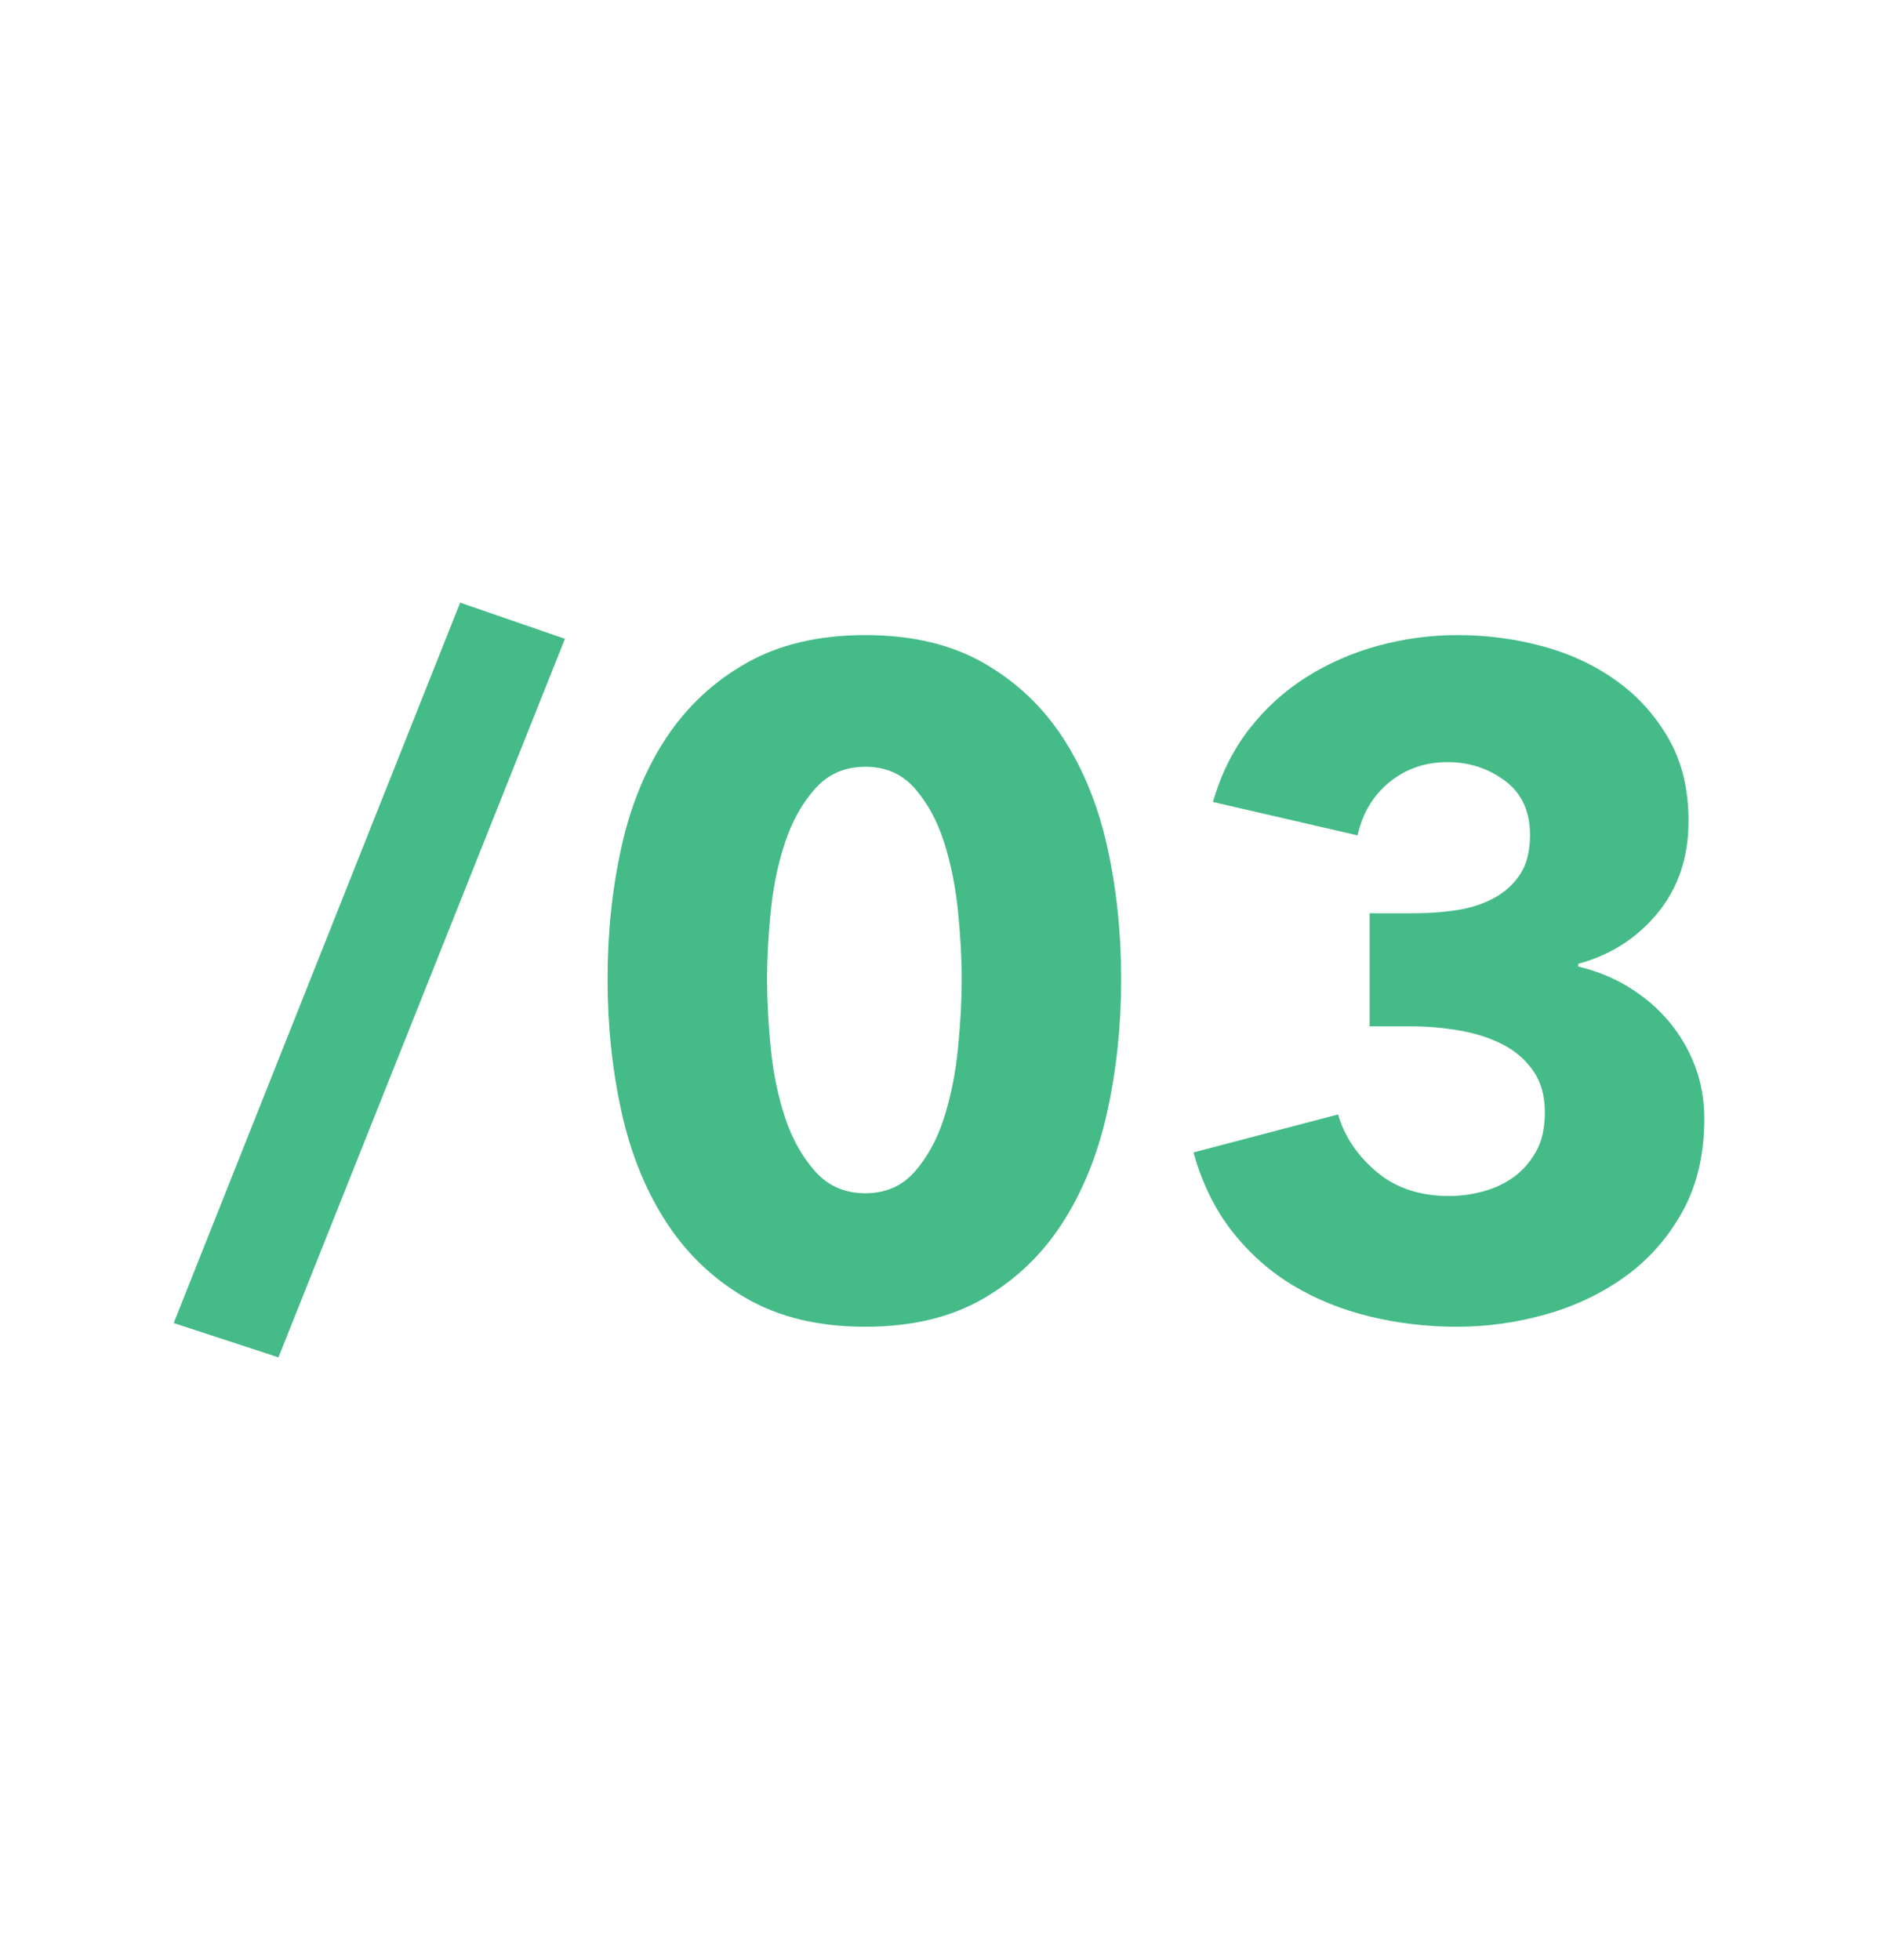 <?xml version="1.0" encoding="UTF-8"?>
<svg id="Numérotation" xmlns="http://www.w3.org/2000/svg" viewBox="0 0 307.217 320.613">
  <defs>
    <style>
      .cls-1 {
        fill: #45bb88;
      }
    </style>
  </defs>
  <path class="cls-1" d="M45.552,222.033l-17.138-5.611,46.863-117.841,17.138,5.915-46.863,117.537Z"/>
  <path class="cls-1" d="M183.41,160.154c0,7.583-.759,14.814-2.275,21.688-1.516,6.878-3.943,12.917-7.279,18.123-3.336,5.21-7.659,9.355-12.967,12.437s-11.754,4.625-19.337,4.625-14.055-1.542-19.413-4.625c-5.36-3.082-9.732-7.228-13.119-12.437-3.388-5.206-5.839-11.245-7.355-18.123-1.516-6.874-2.275-14.105-2.275-21.688s.759-14.787,2.275-21.611c1.516-6.826,3.967-12.789,7.355-17.897,3.386-5.104,7.759-9.175,13.119-12.208,5.358-3.034,11.83-4.551,19.413-4.551s14.029,1.516,19.337,4.551c5.308,3.032,9.631,7.104,12.967,12.208,3.336,5.108,5.763,11.071,7.279,17.897,1.516,6.824,2.275,14.028,2.275,21.611ZM157.324,160.154c0-3.336-.204-7.026-.607-11.071-.405-4.041-1.163-7.811-2.275-11.299s-2.705-6.419-4.776-8.796c-2.073-2.375-4.778-3.564-8.114-3.564s-6.067,1.189-8.19,3.564c-2.122,2.377-3.767,5.308-4.928,8.796-1.163,3.488-1.948,7.257-2.351,11.299-.405,4.045-.605,7.735-.605,11.071,0,3.44.2,7.205.605,11.301.404,4.093,1.189,7.885,2.351,11.375,1.161,3.488,2.807,6.42,4.928,8.796,2.123,2.377,4.854,3.564,8.19,3.564s6.041-1.187,8.114-3.564c2.072-2.375,3.664-5.308,4.776-8.796,1.113-3.49,1.87-7.281,2.275-11.375.404-4.095.607-7.861.607-11.301Z"/>
  <path class="cls-1" d="M278.803,182.951c0,5.858-1.189,10.932-3.564,15.222-2.377,4.291-5.485,7.824-9.327,10.601-3.843,2.777-8.166,4.847-12.967,6.209-4.804,1.363-9.682,2.044-14.635,2.044-4.854,0-9.581-.555-14.181-1.668-4.602-1.113-8.796-2.805-12.587-5.08-3.792-2.275-7.105-5.206-9.934-8.796-2.833-3.588-4.954-7.911-6.37-12.967l23.66-6.219c1.009,3.54,3.082,6.648,6.219,9.327,3.132,2.681,7.128,4.019,11.98,4.019,1.82,0,3.664-.252,5.535-.759,1.87-.504,3.538-1.289,5.006-2.351,1.464-1.061,2.677-2.449,3.64-4.169.959-1.718,1.44-3.842,1.44-6.37,0-2.731-.633-5.004-1.896-6.824-1.264-1.82-2.934-3.262-5.004-4.323-2.073-1.063-4.425-1.82-7.054-2.275s-5.258-.683-7.885-.683h-6.826v-18.502h7.431c2.427,0,4.752-.178,6.978-.533,2.222-.355,4.219-1.016,5.989-1.983,1.768-.966,3.186-2.264,4.247-3.891,1.063-1.627,1.592-3.766,1.592-6.409,0-3.866-1.364-6.817-4.093-8.851-2.731-2.033-5.865-3.053-9.403-3.053-3.642,0-6.802,1.089-9.479,3.26-2.681,2.177-4.425,5.082-5.234,8.722l-23.658-5.46c1.313-4.551,3.284-8.518,5.915-11.906,2.627-3.386,5.737-6.219,9.327-8.492,3.588-2.275,7.507-3.993,11.754-5.158,4.245-1.161,8.592-1.744,13.043-1.744,4.751,0,9.377.609,13.876,1.822,4.499,1.216,8.518,3.092,12.058,5.622,3.538,2.531,6.393,5.697,8.568,9.492,2.173,3.797,3.262,8.277,3.262,13.441,0,5.978-1.694,11.015-5.082,15.114-3.388,4.101-7.711,6.861-12.967,8.277v.455c3.034.707,5.813,1.844,8.342,3.408,2.525,1.566,4.701,3.432,6.52,5.604,1.82,2.17,3.236,4.595,4.247,7.27,1.009,2.675,1.516,5.528,1.516,8.557Z"/>
</svg>